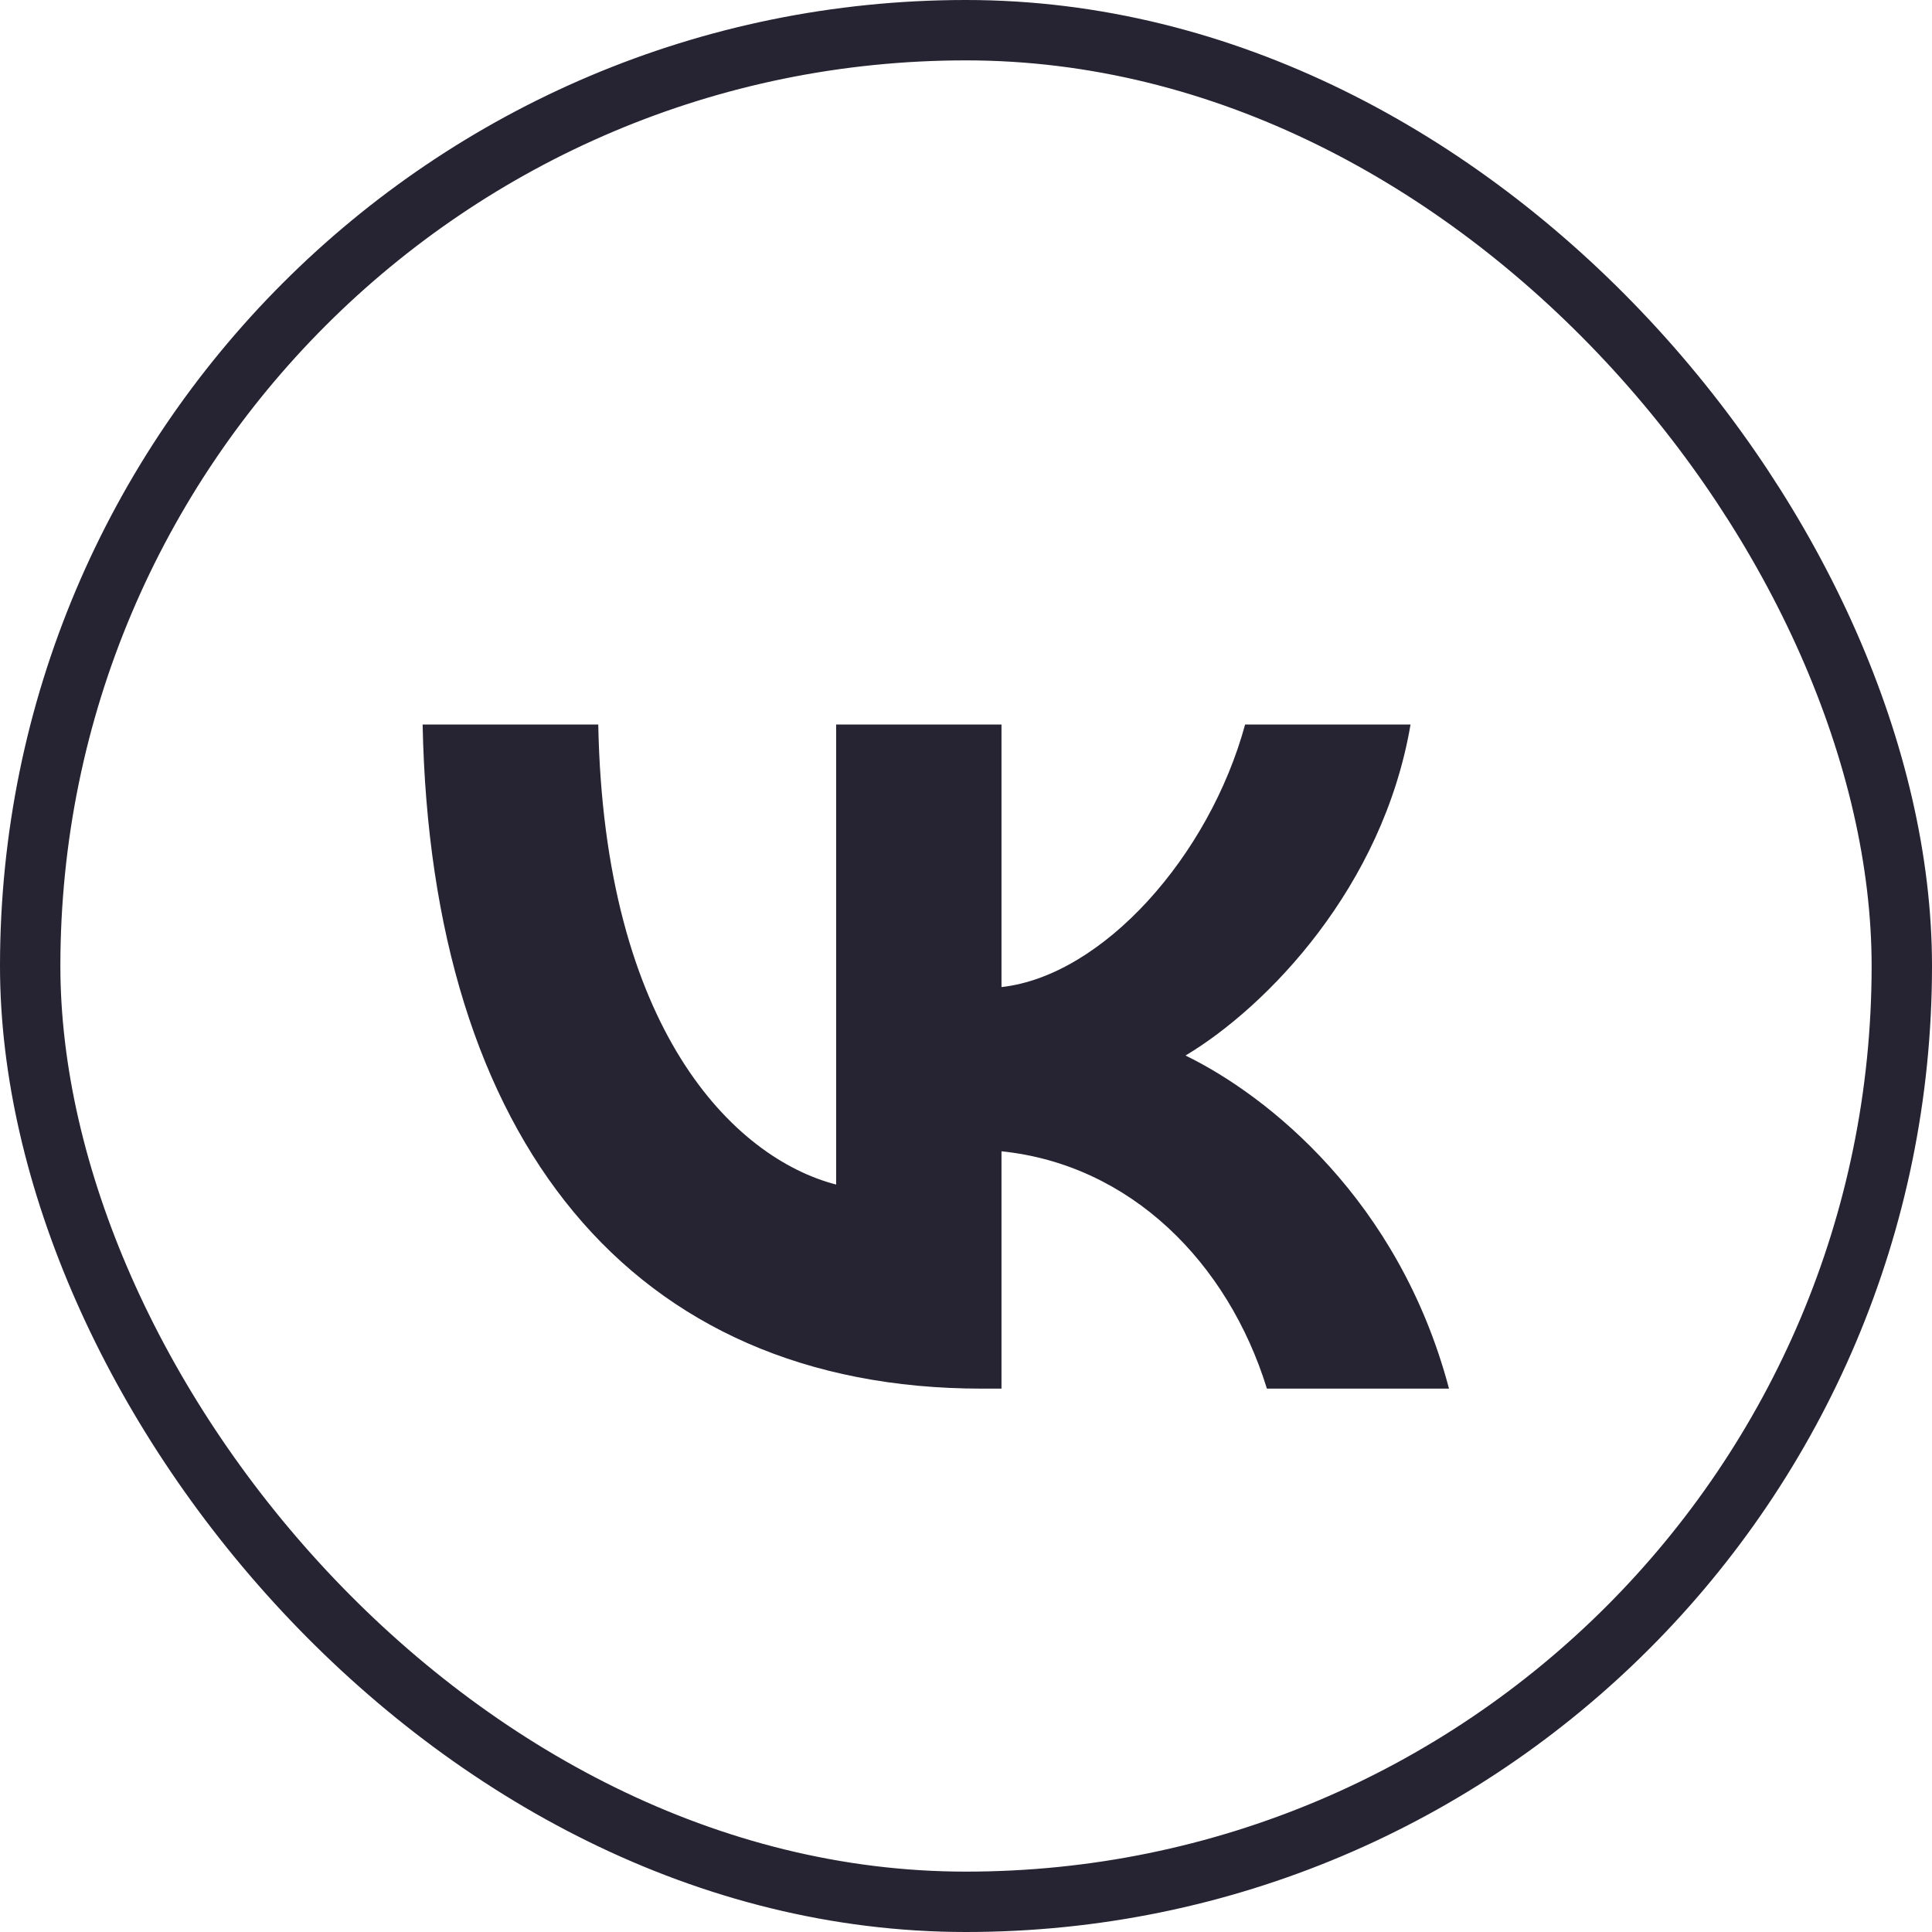 <?xml version="1.0" encoding="UTF-8"?> <svg xmlns="http://www.w3.org/2000/svg" width="32" height="32" viewBox="0 0 32 32" fill="none"><rect x="0.5" y="0.5" width="31" height="31" rx="15.5" stroke="#262333"></rect><path d="M16.259 23C10.451 23 7.138 18.871 7 12H9.909C10.005 17.043 12.15 19.179 13.849 19.62V12H16.588V16.349C18.266 16.162 20.029 14.18 20.623 12H23.363C22.906 14.687 20.995 16.669 19.636 17.483C20.995 18.144 23.172 19.873 24 23H20.984C20.337 20.908 18.723 19.289 16.588 19.069V23H16.259Z" fill="#262333"></path></svg> 